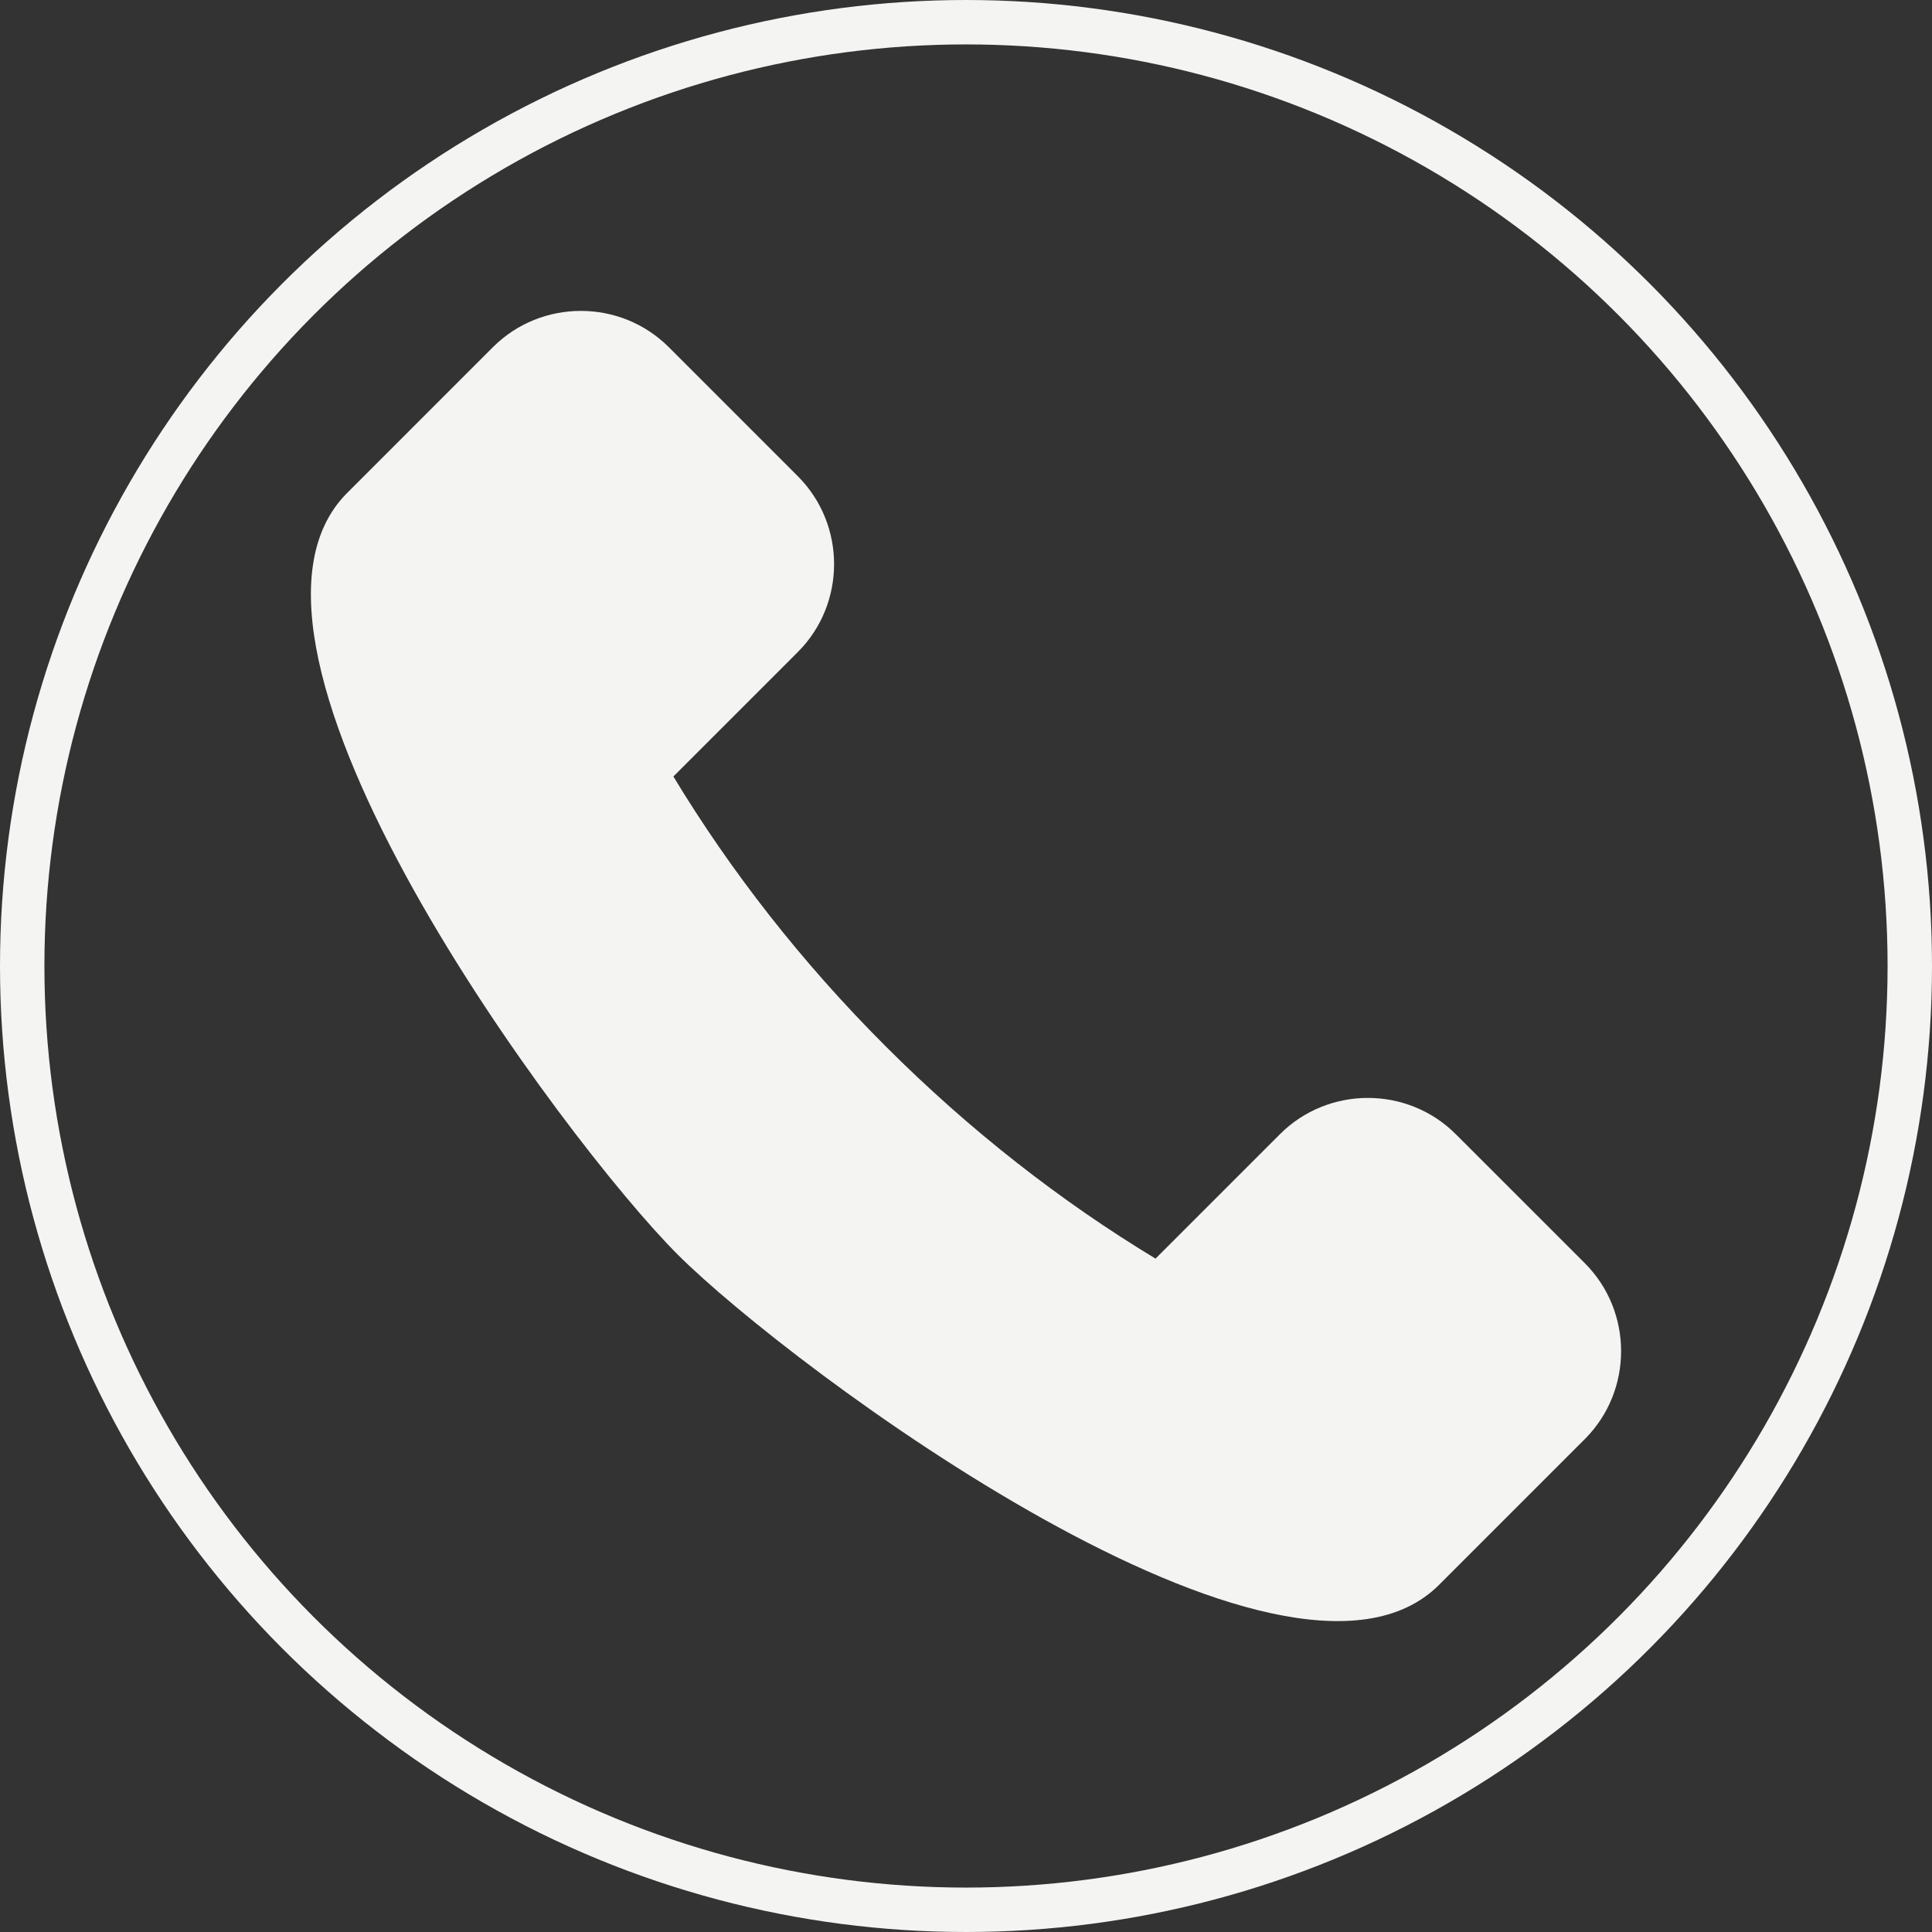 <?xml version="1.0" encoding="UTF-8"?> <svg xmlns="http://www.w3.org/2000/svg" width="87" height="87" viewBox="0 0 87 87" fill="none"><rect x="0" y="0" width="87" height="87" fill="#333333" stroke="none"/><path fill-rule="evenodd" clip-rule="evenodd" d="M30.323 34.966L35.926 29.363C38.104 27.185 38.104 23.622 35.926 21.444L30.116 15.633C27.938 13.456 24.375 13.456 22.197 15.633L15.635 22.195C8.763 29.067 25.459 51.436 30.512 56.489C35.564 61.541 57.933 78.237 64.805 71.365L71.367 64.803C73.544 62.626 73.544 59.062 71.367 56.884L65.556 51.074C63.379 48.896 59.815 48.896 57.637 51.074L52.034 56.677C47.782 54.106 43.678 50.913 39.883 47.117C36.087 43.324 32.894 39.217 30.323 34.966Z" fill="#F4F4F2"></path><circle cx="43.5" cy="43.5" r="42.5" stroke="#F4F4F2" stroke-width="2"></circle></svg> 